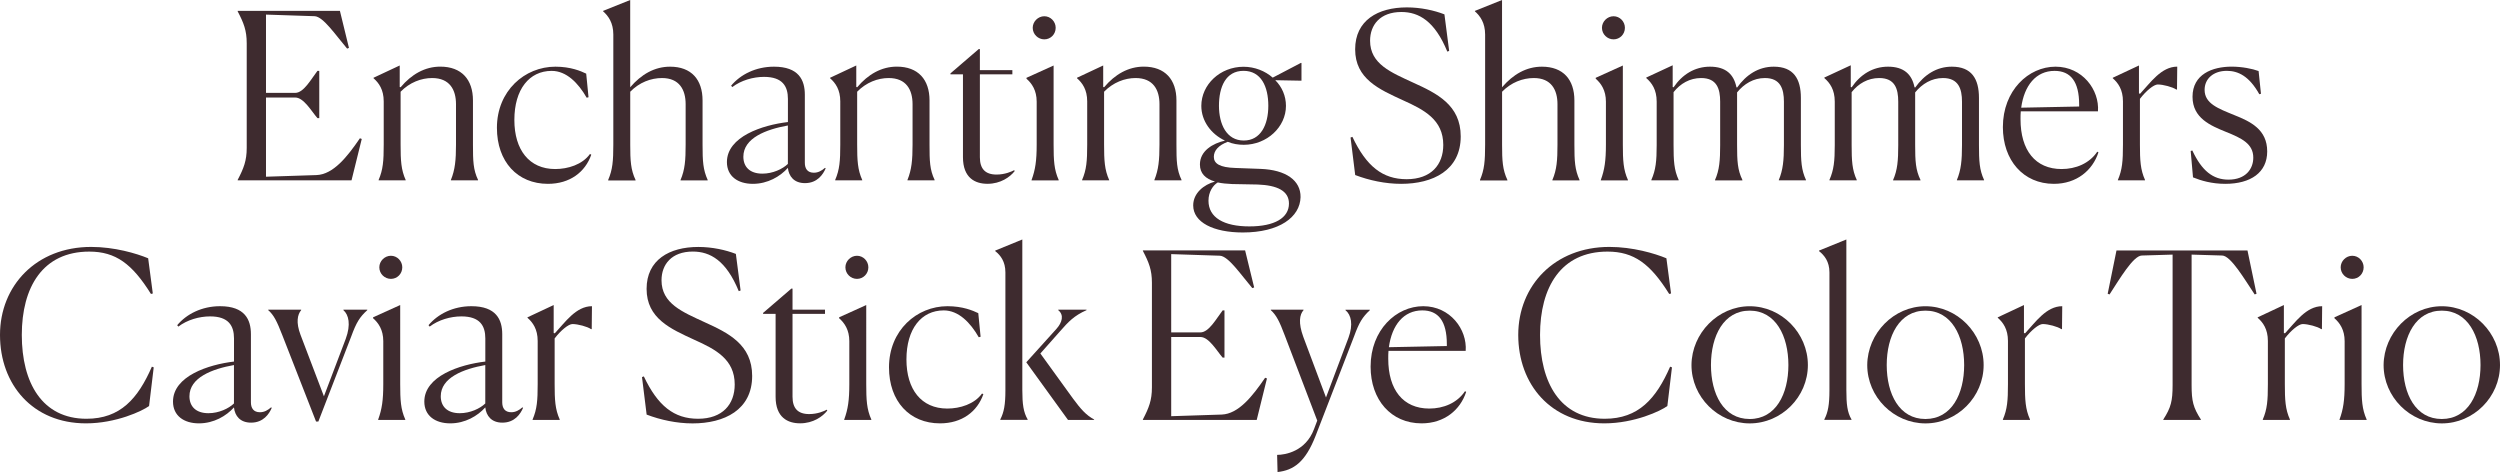 <?xml version="1.0" encoding="utf-8"?>
<!-- Generator: Adobe Illustrator 27.9.5, SVG Export Plug-In . SVG Version: 9.03 Build 54986)  -->
<svg version="1.1" id="レイヤー_1" xmlns="http://www.w3.org/2000/svg" xmlns:xlink="http://www.w3.org/1999/xlink" x="0px"
	 y="0px" viewBox="0 0 625 118" enable-background="new 0 0 625 118" xml:space="preserve">
<g>
	<g>
		<path fill="#3E2B2F" d="M87.88,45.09H59.42v-0.12c1.51-2.89,2.26-4.8,2.26-7.99V10.83c0-3.24-0.75-5.09-2.26-7.99V2.72h25.56
			l2.26,9.26l-0.46,0.17c-2.9-3.42-5.97-7.99-8.11-8.1l-12.17-0.4v19.57h7.3c2.14,0,4-3.47,5.56-5.5h0.46v11.81h-0.46
			c-1.51-1.74-3.42-5.15-5.56-5.15h-7.3v19.8l12.64-0.41c4.17-0.17,7.65-4.52,10.84-9.2l0.46,0.17L87.88,45.09z"/>
		<path fill="#3E2B2F" d="M101.44,45.09h-6.78v-0.12c1.1-2.55,1.27-4.75,1.27-8.8V25.35c0-2.95-1.22-4.63-2.55-5.79v-0.12l6.55-3.07
			v5.38l0.23,0.06c2.72-3.24,6.09-5.15,9.91-5.15c5.33,0,8.17,3.24,8.17,8.45v11c0,4.17,0.06,6.31,1.27,8.86v0.12h-6.78v-0.12
			c1.04-2.55,1.27-4.98,1.27-8.8V26.05c0-3.59-1.56-6.54-5.97-6.54c-2.72,0-5.62,1.1-7.88,3.42v13.2c0,3.99,0.12,6.31,1.27,8.86
			V45.09z"/>
		<path fill="#3E2B2F" d="M147.82,38.67c-1.51,4.34-5.33,7.29-10.84,7.29c-7.59,0-12.75-5.5-12.75-14.01
			c0-9.26,6.96-15.28,14.61-15.28c3.83,0,6.38,1.1,7.71,1.74l0.58,5.9l-0.46,0.12c-2.09-3.65-5.04-6.71-8.75-6.71
			c-5.62,0-9.33,4.63-9.33,12.27c0,7.47,3.71,12.27,10.2,12.27c3.19,0,6.78-1.1,8.7-3.76L147.82,38.67z"/>
		<path fill="#3E2B2F" d="M152.05,45.09v-0.12c1.1-2.55,1.28-4.75,1.28-8.8V8.63c0-2.89-1.22-4.63-2.55-5.79V2.72L157.55,0v21.82
			c2.78-3.24,6.09-5.15,9.97-5.15c5.33,0,8.12,3.24,8.12,8.45v11.06c0,4.11,0.12,6.25,1.28,8.8v0.12h-6.78v-0.12
			c1.1-2.55,1.27-4.98,1.27-8.8V26.05c0-3.59-1.56-6.54-5.91-6.54c-2.78,0-5.68,1.1-7.94,3.42v13.26c0,3.94,0.12,6.25,1.33,8.8v0.12
			H152.05z"/>
		<path fill="#3E2B2F" d="M196.97,41.97c-1.91,2.14-5.04,3.99-8.75,3.99c-3.77,0-6.49-1.91-6.49-5.44c0-6.37,8.87-9.26,15.25-10.01
			v-5.79c0-3.13-1.33-5.5-5.97-5.5c-2.73,0-5.74,0.87-7.94,2.55l-0.29-0.35c2.32-2.78,6.15-4.75,10.72-4.75c6.2,0,7.71,3.36,7.71,7
			v17.02c0,1.45,0.64,2.49,2.26,2.49c1.1,0,1.97-0.52,2.78-1.22l0.17,0.12c-0.64,1.51-2.09,3.7-5.16,3.7
			C198.54,45.79,197.2,44.11,196.97,41.97z M196.97,40.98v-9.61c-5.45,0.98-11.13,3.13-11.13,7.81c0,2.49,1.57,4.23,4.75,4.23
			C193.2,43.41,195.64,42.26,196.97,40.98z"/>
		<path fill="#3E2B2F" d="M215.58,45.09h-6.78v-0.12c1.1-2.55,1.27-4.75,1.27-8.8V25.35c0-2.95-1.22-4.63-2.55-5.79v-0.12l6.55-3.07
			v5.38l0.23,0.06c2.72-3.24,6.09-5.15,9.91-5.15c5.33,0,8.17,3.24,8.17,8.45v11c0,4.17,0.06,6.31,1.27,8.86v0.12h-6.78v-0.12
			c1.04-2.55,1.27-4.98,1.27-8.8V26.05c0-3.59-1.56-6.54-5.97-6.54c-2.72,0-5.62,1.1-7.88,3.42v13.2c0,3.99,0.12,6.31,1.27,8.86
			V45.09z"/>
		<path fill="#3E2B2F" d="M240.74,39.3V18.58h-3.13v-0.23l7.07-6.08h0.29v5.27h8.12v1.04h-8.12V39.3c0,2.84,1.28,4.34,4.17,4.34
			c2.09,0,3.77-0.75,4.41-1.1l0.12,0.23c-1.16,1.5-3.54,3.18-6.78,3.18C243.81,45.96,240.74,44.51,240.74,39.3z"/>
		<path fill="#3E2B2F" d="M257.9,44.98c0.93-2.55,1.27-4.8,1.27-8.8V25.41c0-2.84-1.22-4.57-2.55-5.73v-0.23l6.78-3.07v19.74
			c0,3.99,0.12,6.31,1.27,8.86v0.12h-6.78V44.98z M261.08,9.84c-1.56,0-2.9-1.27-2.9-2.89c0-1.56,1.33-2.89,2.9-2.89
			c1.57,0,2.84,1.33,2.84,2.89C263.92,8.57,262.65,9.84,261.08,9.84z"/>
		<path fill="#3E2B2F" d="M277.31,45.09h-6.78v-0.12c1.1-2.55,1.27-4.75,1.27-8.8V25.35c0-2.95-1.22-4.63-2.55-5.79v-0.12l6.55-3.07
			v5.38l0.23,0.06c2.72-3.24,6.09-5.15,9.91-5.15c5.33,0,8.17,3.24,8.17,8.45v11c0,4.17,0.06,6.31,1.27,8.86v0.12h-6.78v-0.12
			c1.04-2.55,1.27-4.98,1.27-8.8V26.05c0-3.59-1.56-6.54-5.97-6.54c-2.72,0-5.62,1.1-7.88,3.42v13.2c0,3.99,0.12,6.31,1.27,8.86
			V45.09z"/>
		<path fill="#3E2B2F" d="M310.7,58.12c-7.36,0-12.4-2.55-12.4-6.77c0-3.07,2.67-5.21,5.45-5.96c-2.38-0.69-3.77-2.03-3.77-4.28
			c0-3.42,3.25-5.27,6.26-5.96c-3.48-1.62-5.91-4.92-5.91-8.68c0-5.33,4.7-9.78,10.55-9.78c2.78,0,5.39,1.04,7.3,2.72l7.07-3.7
			l0.12,0.06v4.4h-0.23l-6.32-0.12c1.68,1.68,2.67,3.94,2.67,6.42c0,5.27-4.75,9.73-10.55,9.73c-1.39,0-2.78-0.23-4-0.75
			c-2.32,0.87-3.48,2.2-3.48,3.76c0,1.68,1.45,2.66,5.39,2.78l6.26,0.23c6.38,0.23,10.09,2.89,10.03,7.06
			C325.02,54.3,319.8,58.12,310.7,58.12z M322.24,50.88c0-3.18-2.96-4.57-7.83-4.75l-6.38-0.12c-1.33-0.06-2.55-0.17-3.59-0.4
			c-1.16,0.69-2.32,2.32-2.32,4.57c0,4.23,3.88,6.42,10.2,6.42C318.65,56.61,322.24,54.47,322.24,50.88z M317.08,26.45
			c0-4.8-1.8-8.74-6.2-8.74c-4.46,0-6.14,4.05-6.14,8.74c0,4.63,1.91,8.68,6.2,8.68C315.17,35.14,317.08,31.2,317.08,26.45z"/>
		<path fill="#3E2B2F" d="M362.29,12.73l-0.46,0.17c-3.13-7.64-7.13-9.9-11.48-9.9c-5.33,0-7.83,3.24-7.83,7.18
			c0,5.85,5.28,7.93,10.78,10.48c5.86,2.66,11.88,5.56,11.88,13.43c0,8.51-6.96,11.87-14.9,11.87c-3.94,0-8-0.87-11.48-2.2
			l-1.16-9.38l0.46-0.17c3.48,7.35,7.54,10.59,13.56,10.59c6.15,0,9.16-3.65,9.16-8.57c0-6.31-4.81-8.8-10.09-11.17
			c-5.91-2.72-11.94-5.33-11.94-12.73c0-7.24,5.68-10.48,12.93-10.48c3.48,0,6.84,0.75,9.39,1.74L362.29,12.73z"/>
		<path fill="#3E2B2F" d="M370,45.09v-0.12c1.1-2.55,1.28-4.75,1.28-8.8V8.63c0-2.89-1.22-4.63-2.55-5.79V2.72L375.51,0v21.82
			c2.78-3.24,6.09-5.15,9.97-5.15c5.33,0,8.12,3.24,8.12,8.45v11.06c0,4.11,0.12,6.25,1.28,8.8v0.12h-6.78v-0.12
			c1.1-2.55,1.27-4.98,1.27-8.8V26.05c0-3.59-1.56-6.54-5.91-6.54c-2.78,0-5.68,1.1-7.94,3.42v13.26c0,3.94,0.12,6.25,1.33,8.8v0.12
			H370z"/>
		<path fill="#3E2B2F" d="M400.21,44.98c0.93-2.55,1.27-4.8,1.27-8.8V25.41c0-2.84-1.22-4.57-2.55-5.73v-0.23l6.78-3.07v19.74
			c0,3.99,0.12,6.31,1.27,8.86v0.12h-6.78V44.98z M403.39,9.84c-1.56,0-2.9-1.27-2.9-2.89c0-1.56,1.33-2.89,2.9-2.89
			c1.57,0,2.84,1.33,2.84,2.89C406.23,8.57,404.96,9.84,403.39,9.84z"/>
		<path fill="#3E2B2F" d="M419.68,45.09h-6.84v-0.12c1.1-2.49,1.33-4.69,1.33-8.68V25.41c0-3.01-1.22-4.69-2.61-5.9v-0.12l6.61-3.07
			v5.44l0.23,0.06c2.15-3.18,5.28-5.15,9.1-5.15c4,0,5.97,1.97,6.61,5.15l0.17,0.06c2.26-3.18,5.33-5.21,9.16-5.21
			c4.93,0,6.78,3.01,6.78,7.81v11.75c0,4.05,0.12,6.25,1.27,8.74v0.12h-6.78v-0.12c1.04-2.49,1.27-4.92,1.27-8.68V25.41
			c0-3.18-0.87-5.9-4.75-5.9c-2.84,0-5.22,1.45-6.96,3.59v13.14c0,4.05,0.12,6.25,1.33,8.74v0.12h-6.84v-0.12
			c1.1-2.49,1.28-4.92,1.28-8.68V25.41c0-3.18-0.81-5.9-4.75-5.9c-2.84,0-5.22,1.39-6.9,3.53v13.2c0,3.94,0.12,6.25,1.28,8.74V45.09
			z"/>
		<path fill="#3E2B2F" d="M464.2,45.09h-6.84v-0.12c1.1-2.49,1.33-4.69,1.33-8.68V25.41c0-3.01-1.22-4.69-2.61-5.9v-0.12l6.61-3.07
			v5.44l0.23,0.06c2.15-3.18,5.28-5.15,9.1-5.15c4,0,5.97,1.97,6.61,5.15l0.17,0.06c2.26-3.18,5.33-5.21,9.16-5.21
			c4.93,0,6.78,3.01,6.78,7.81v11.75c0,4.05,0.12,6.25,1.27,8.74v0.12h-6.78v-0.12c1.04-2.49,1.27-4.92,1.27-8.68V25.41
			c0-3.18-0.87-5.9-4.75-5.9c-2.84,0-5.22,1.45-6.96,3.59v13.14c0,4.05,0.12,6.25,1.33,8.74v0.12h-6.84v-0.12
			c1.1-2.49,1.28-4.92,1.28-8.68V25.41c0-3.18-0.81-5.9-4.75-5.9c-2.84,0-5.22,1.39-6.9,3.53v13.2c0,3.94,0.12,6.25,1.28,8.74V45.09
			z"/>
		<path fill="#3E2B2F" d="M513.47,45.96c-7.65,0-12.75-5.9-12.75-14.18c0-9.2,6.43-15.11,13.16-15.11c6.72,0,11.01,5.79,10.61,11.17
			h-19.3c-0.06,0.64-0.06,1.27-0.06,1.97c0,7.76,3.71,12.45,10.26,12.45c3.54,0,6.96-1.39,8.93-4.34l0.29,0.17
			C523.15,42.6,519.15,45.96,513.47,45.96z M505.3,26.92l14.49-0.29v-0.46c0-5.79-2.14-8.45-6.14-8.45
			C509.01,17.71,506.05,21.36,505.3,26.92z"/>
		<path fill="#3E2B2F" d="M529.47,44.98c1.1-2.55,1.27-4.75,1.27-8.8V25.35c0-2.95-1.22-4.63-2.55-5.79v-0.12l6.55-3.07v7l0.29,0.06
			c2.55-2.72,5.28-6.77,9.28-6.77l-0.06,5.73h-0.17c-0.93-0.64-3.3-1.27-4.64-1.27c-0.99,0-2.9,1.56-4.46,3.59v11.4
			c0,3.99,0.12,6.31,1.27,8.86v0.12h-6.78V44.98z"/>
		<path fill="#3E2B2F" d="M565.24,23.44l-0.41,0.12c-2.55-4.57-5.33-5.85-8.12-5.85c-3.36,0-5.56,1.97-5.56,4.75
			c0,3.47,3.48,4.69,7.42,6.31c4.06,1.62,8.23,3.59,8.23,9.09c0,5.27-4.12,8.1-10.49,8.1c-3.36,0-6.09-0.81-8.06-1.62l-0.58-6.6
			l0.41-0.12c2.38,5.09,5.16,7.29,9.04,7.29c4.29,0,6.2-2.66,6.2-5.5c0-3.47-2.9-4.86-6.78-6.42c-3.83-1.56-8.41-3.42-8.41-8.8
			c0-5.61,4.93-7.53,9.8-7.53c2.55,0,5.16,0.52,6.72,1.1L565.24,23.44z"/>
		<path fill="#3E2B2F" d="M37.27,101.5c-1.62,1.22-8.23,4.34-15.77,4.34C8.17,105.84,0,96.12,0,83.73c0-12.33,9.1-22,22.78-22
			c5.86,0,11.3,1.62,14.26,2.84l1.16,8.8l-0.46,0.12c-4.7-7.53-8.81-10.59-15.42-10.59c-11.65,0-16.87,8.91-16.87,20.84
			c0,11.98,5.1,20.95,16.17,20.95c8.46,0,12.87-5.04,16.35-13.02l0.46,0.17L37.27,101.5z"/>
		<path fill="#3E2B2F" d="M58.49,101.85c-1.91,2.14-5.04,3.99-8.75,3.99c-3.77,0-6.49-1.91-6.49-5.44c0-6.37,8.87-9.26,15.25-10.01
			V84.6c0-3.13-1.33-5.5-5.97-5.5c-2.73,0-5.74,0.87-7.94,2.55l-0.29-0.35c2.32-2.78,6.15-4.75,10.72-4.75c6.2,0,7.71,3.36,7.71,7
			v17.02c0,1.45,0.64,2.49,2.26,2.49c1.1,0,1.97-0.52,2.78-1.22l0.17,0.12c-0.64,1.51-2.09,3.7-5.16,3.7
			C60.05,105.67,58.72,103.99,58.49,101.85z M58.49,100.87v-9.61c-5.45,0.98-11.13,3.13-11.13,7.81c0,2.49,1.57,4.23,4.75,4.23
			C54.72,103.3,57.15,102.14,58.49,100.87z"/>
		<path fill="#3E2B2F" d="M70.6,83.85c-1.39-3.59-2.15-5.09-3.54-6.31v-0.12h8.23v0.12c-0.93,1.1-1.33,3.07-0.17,6.14l5.86,15.4
			l5.45-14.36c1.33-3.59,0.75-6.02-0.58-7.18v-0.12h5.97v0.12c-1.91,1.74-2.73,3.07-4,6.54l-8.23,21.3h-0.58L70.6,83.85z"/>
		<path fill="#3E2B2F" d="M94.55,104.86c0.93-2.55,1.27-4.8,1.27-8.8V85.29c0-2.84-1.22-4.57-2.55-5.73v-0.23l6.78-3.07V96
			c0,3.99,0.12,6.31,1.27,8.86v0.12h-6.78V104.86z M97.73,69.72c-1.56,0-2.9-1.27-2.9-2.89c0-1.56,1.33-2.89,2.9-2.89
			c1.57,0,2.84,1.33,2.84,2.89C100.57,68.45,99.3,69.72,97.73,69.72z"/>
		<path fill="#3E2B2F" d="M121.32,101.85c-1.91,2.14-5.04,3.99-8.75,3.99c-3.77,0-6.49-1.91-6.49-5.44c0-6.37,8.87-9.26,15.25-10.01
			V84.6c0-3.13-1.33-5.5-5.97-5.5c-2.73,0-5.74,0.87-7.94,2.55l-0.29-0.35c2.32-2.78,6.15-4.75,10.72-4.75c6.2,0,7.71,3.36,7.71,7
			v17.02c0,1.45,0.64,2.49,2.26,2.49c1.1,0,1.97-0.52,2.78-1.22l0.17,0.12c-0.64,1.51-2.09,3.7-5.16,3.7
			C122.89,105.67,121.56,103.99,121.32,101.85z M121.32,100.87v-9.61c-5.45,0.98-11.13,3.13-11.13,7.81c0,2.49,1.57,4.23,4.75,4.23
			C117.56,103.3,119.99,102.14,121.32,100.87z"/>
		<path fill="#3E2B2F" d="M133.15,104.86c1.1-2.55,1.27-4.75,1.27-8.8V85.24c0-2.95-1.22-4.63-2.55-5.79v-0.12l6.55-3.07v7
			l0.29,0.06c2.55-2.72,5.28-6.77,9.28-6.77l-0.06,5.73h-0.17c-0.93-0.64-3.3-1.27-4.64-1.27c-0.99,0-2.9,1.56-4.46,3.59V96
			c0,3.99,0.12,6.31,1.27,8.86v0.12h-6.78V104.86z"/>
		<path fill="#3E2B2F" d="M185.15,72.62l-0.46,0.17c-3.13-7.64-7.13-9.9-11.48-9.9c-5.33,0-7.83,3.24-7.83,7.18
			c0,5.85,5.28,7.93,10.78,10.48c5.86,2.66,11.88,5.56,11.88,13.43c0,8.51-6.96,11.87-14.9,11.87c-3.94,0-8-0.87-11.48-2.2
			l-1.16-9.38l0.46-0.17c3.48,7.35,7.54,10.59,13.56,10.59c6.15,0,9.16-3.65,9.16-8.57c0-6.31-4.81-8.8-10.09-11.17
			c-5.91-2.72-11.94-5.33-11.94-12.73c0-7.24,5.68-10.48,12.93-10.48c3.48,0,6.84,0.75,9.39,1.74L185.15,72.62z"/>
		<path fill="#3E2B2F" d="M193.9,99.19V78.46h-3.13v-0.23l7.07-6.08h0.29v5.27h8.12v1.04h-8.12v20.72c0,2.84,1.28,4.34,4.17,4.34
			c2.09,0,3.77-0.75,4.4-1.1l0.12,0.23c-1.16,1.5-3.54,3.18-6.78,3.18C196.97,105.84,193.9,104.4,193.9,99.19z"/>
		<path fill="#3E2B2F" d="M211.06,104.86c0.93-2.55,1.27-4.8,1.27-8.8V85.29c0-2.84-1.22-4.57-2.55-5.73v-0.23l6.78-3.07V96
			c0,3.99,0.12,6.31,1.27,8.86v0.12h-6.78V104.86z M214.25,69.72c-1.56,0-2.9-1.27-2.9-2.89c0-1.56,1.33-2.89,2.9-2.89
			c1.57,0,2.84,1.33,2.84,2.89C217.09,68.45,215.81,69.72,214.25,69.72z"/>
		<path fill="#3E2B2F" d="M245.84,98.55c-1.51,4.34-5.33,7.29-10.84,7.29c-7.59,0-12.75-5.5-12.75-14.01
			c0-9.26,6.96-15.28,14.61-15.28c3.83,0,6.38,1.1,7.71,1.74l0.58,5.9l-0.46,0.12c-2.09-3.65-5.04-6.71-8.75-6.71
			c-5.62,0-9.33,4.63-9.33,12.27c0,7.47,3.71,12.27,10.2,12.27c3.19,0,6.78-1.1,8.7-3.76L245.84,98.55z"/>
		<path fill="#3E2B2F" d="M250.07,104.86c0.93-1.79,1.28-3.7,1.28-7.29V68.1c0-2.72-1.22-4.28-2.55-5.33v-0.12l6.78-2.78v37.63
			c0,3.59,0.29,5.56,1.33,7.35v0.12h-6.84V104.86z M267,104.98l-10.43-14.41l7.53-8.34c1.45-1.62,1.97-3.47,0.46-4.69v-0.12h7.07
			v0.12c-3.13,1.39-4.52,2.89-6.61,5.27l-4.93,5.56l8.17,11.29c1.97,2.66,3.25,4.11,5.27,5.21v0.12H267z"/>
		<path fill="#3E2B2F" d="M314.18,104.98h-28.46v-0.12c1.51-2.89,2.26-4.8,2.26-7.99V70.71c0-3.24-0.75-5.09-2.26-7.99V62.6h25.56
			l2.26,9.26l-0.46,0.17c-2.9-3.42-5.97-7.99-8.11-8.1l-12.17-0.4V83.1h7.3c2.14,0,4-3.47,5.56-5.5h0.46V89.4h-0.46
			c-1.51-1.74-3.42-5.15-5.56-5.15h-7.3v19.8l12.64-0.41c4.17-0.17,7.65-4.52,10.84-9.2l0.46,0.17L314.18,104.98z"/>
		<path fill="#3E2B2F" d="M319.28,113.72c2.03,0,7.13-0.87,9.22-6.43l0.81-2.14l-8.12-21.3c-1.33-3.53-2.09-5.04-3.48-6.31v-0.12
			h8.17v0.12c-0.99,1.1-1.33,3.18-0.06,6.66l5.68,15.17l5.62-14.93c1.22-3.3,0.69-5.73-0.75-6.89v-0.12h6.09v0.12
			c-1.86,1.74-2.67,3.07-3.94,6.54l-9.56,24.72c-2.61,6.77-5.57,8.74-9.57,9.2L319.28,113.72z"/>
		<path fill="#3E2B2F" d="M355.4,105.84c-7.65,0-12.75-5.9-12.75-14.18c0-9.2,6.43-15.11,13.16-15.11c6.72,0,11.01,5.79,10.61,11.17
			h-19.3c-0.06,0.64-0.06,1.27-0.06,1.97c0,7.76,3.71,12.45,10.26,12.45c3.54,0,6.96-1.39,8.93-4.34l0.29,0.17
			C365.08,102.49,361.08,105.84,355.4,105.84z M347.22,86.8l14.49-0.29v-0.46c0-5.79-2.14-8.45-6.14-8.45
			C350.93,77.6,347.98,81.24,347.22,86.8z"/>
		<path fill="#3E2B2F" d="M416.84,101.5c-1.62,1.22-8.23,4.34-15.77,4.34c-13.33,0-21.51-9.73-21.51-22.11c0-12.33,9.1-22,22.78-22
			c5.86,0,11.3,1.62,14.26,2.84l1.16,8.8l-0.46,0.12c-4.7-7.53-8.81-10.59-15.42-10.59c-11.65,0-16.87,8.91-16.87,20.84
			c0,11.98,5.1,20.95,16.17,20.95c8.46,0,12.87-5.04,16.35-13.02l0.46,0.17L416.84,101.5z"/>
		<path fill="#3E2B2F" d="M422.87,91.26c0.06-7.99,6.67-14.7,14.55-14.7c7.94,0,14.55,6.71,14.55,14.7s-6.61,14.59-14.55,14.59
			C429.48,105.84,422.87,99.25,422.87,91.26z M447.1,91.26c0-7.29-3.19-13.6-9.68-13.6s-9.68,6.31-9.68,13.6
			c0,7.24,3.13,13.49,9.68,13.49S447.1,98.49,447.1,91.26z"/>
		<path fill="#3E2B2F" d="M456.08,104.86c0.93-1.79,1.28-3.7,1.28-7.29V68.1c0-2.72-1.28-4.28-2.61-5.33v-0.12l6.84-2.78v37.63
			c0,3.59,0.23,5.56,1.28,7.35v0.12h-6.78V104.86z"/>
		<path fill="#3E2B2F" d="M466.81,91.26c0.06-7.99,6.67-14.7,14.55-14.7c7.94,0,14.55,6.71,14.55,14.7s-6.61,14.59-14.55,14.59
			C473.42,105.84,466.81,99.25,466.81,91.26z M491.04,91.26c0-7.29-3.19-13.6-9.68-13.6c-6.49,0-9.68,6.31-9.68,13.6
			c0,7.24,3.13,13.49,9.68,13.49C487.91,104.74,491.04,98.49,491.04,91.26z"/>
		<path fill="#3E2B2F" d="M500.72,104.86c1.1-2.55,1.27-4.75,1.27-8.8V85.24c0-2.95-1.22-4.63-2.55-5.79v-0.12l6.55-3.07v7
			l0.29,0.06c2.55-2.72,5.28-6.77,9.28-6.77l-0.06,5.73h-0.17c-0.93-0.64-3.3-1.27-4.64-1.27c-0.99,0-2.9,1.56-4.46,3.59V96
			c0,3.99,0.12,6.31,1.27,8.86v0.12h-6.78V104.86z"/>
		<path fill="#3E2B2F" d="M550.22,104.98h-9.39v-0.12c1.91-2.95,2.32-4.63,2.32-8.57V63.65l-7.71,0.23
			c-2.14,0.06-5.56,5.9-8.06,9.73l-0.46-0.17l2.2-10.82h32.75l2.26,10.82l-0.46,0.17c-2.55-3.82-5.97-9.67-8.12-9.73l-7.65-0.23
			v32.65c0,3.99,0.41,5.61,2.32,8.57V104.98z"/>
		<path fill="#3E2B2F" d="M565.7,104.86c1.1-2.55,1.27-4.75,1.27-8.8V85.24c0-2.95-1.22-4.63-2.55-5.79v-0.12l6.55-3.07v7l0.29,0.06
			c2.55-2.72,5.28-6.77,9.28-6.77l-0.06,5.73h-0.17c-0.93-0.64-3.3-1.27-4.64-1.27c-0.99,0-2.9,1.56-4.46,3.59V96
			c0,3.99,0.12,6.31,1.27,8.86v0.12h-6.78V104.86z"/>
		<path fill="#3E2B2F" d="M584.89,104.86c0.93-2.55,1.27-4.8,1.27-8.8V85.29c0-2.84-1.22-4.57-2.55-5.73v-0.23l6.78-3.07V96
			c0,3.99,0.12,6.31,1.27,8.86v0.12h-6.78V104.86z M588.07,69.72c-1.56,0-2.9-1.27-2.9-2.89c0-1.56,1.33-2.89,2.9-2.89
			c1.57,0,2.84,1.33,2.84,2.89C590.91,68.45,589.64,69.72,588.07,69.72z"/>
		<path fill="#3E2B2F" d="M595.9,91.26c0.06-7.99,6.67-14.7,14.55-14.7c7.94,0,14.55,6.71,14.55,14.7s-6.61,14.59-14.55,14.59
			C602.51,105.84,595.9,99.25,595.9,91.26z M620.13,91.26c0-7.29-3.19-13.6-9.68-13.6c-6.49,0-9.68,6.31-9.68,13.6
			c0,7.24,3.13,13.49,9.68,13.49C617,104.74,620.13,98.49,620.13,91.26z"/>
	</g>
</g>
<g>
</g>
<g>
</g>
<g>
</g>
<g>
</g>
<g>
</g>
<g>
</g>
<g>
</g>
<g>
</g>
<g>
</g>
<g>
</g>
<g>
</g>
<g>
</g>
<g>
</g>
<g>
</g>
<g>
</g>
</svg>
